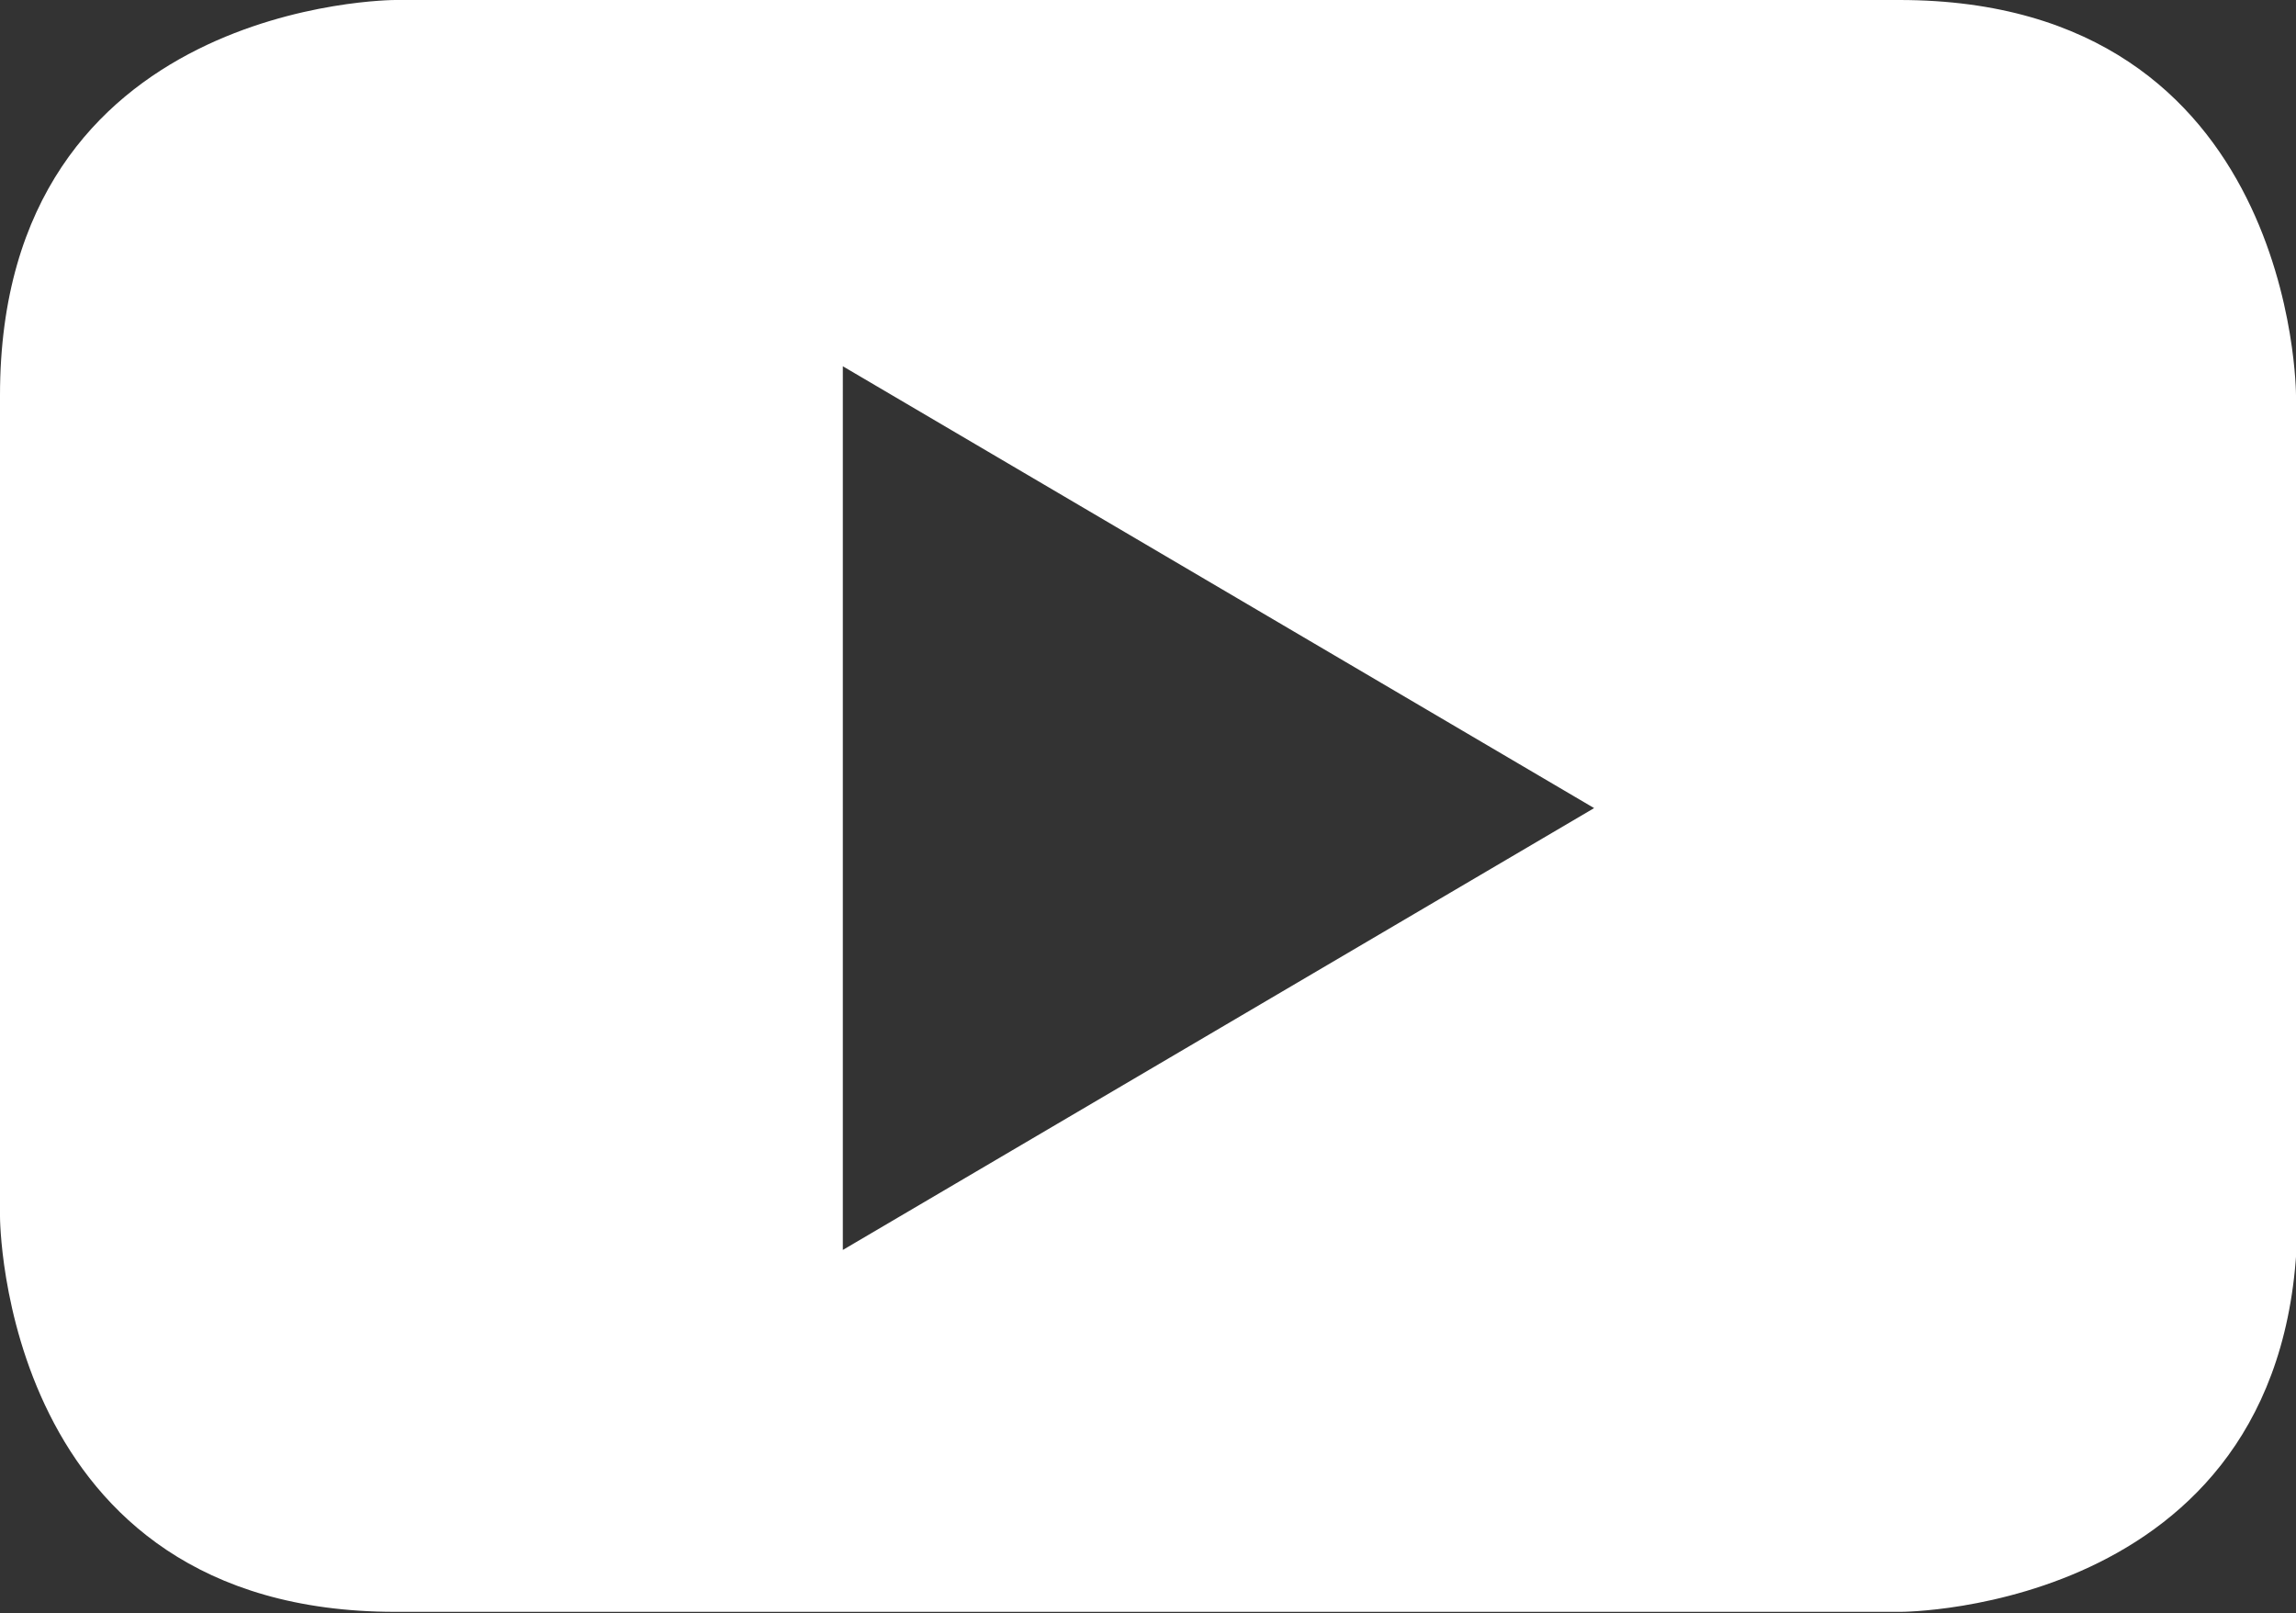 <?xml version="1.0" encoding="UTF-8"?><svg id="uuid-5252a43b-d99f-408d-a50d-ca6f369ef0e2" xmlns="http://www.w3.org/2000/svg" viewBox="0 0 15.8 11.1"><rect x="0" y="0" width="15.8" height="11.1" fill="#333333" stroke="none"/><defs><style>.uuid-691030b7-6630-4dec-baaa-a105afe6224c{fill:#fff;stroke-width:0px;}</style></defs><g id="uuid-bb541cd5-9aa1-4219-84f0-8ddff62c2036"><path class="uuid-691030b7-6630-4dec-baaa-a105afe6224c" d="M15.8,8.38V2.72s0-2.72-2.73-2.72H2.72S0,0,0,2.72v5.65s0,2.72,2.72,2.72h10.36s2.73,0,2.73-2.72M10.97,5.56l-5.17,3.04V2.52l5.17,3.04Z"/></g></svg>